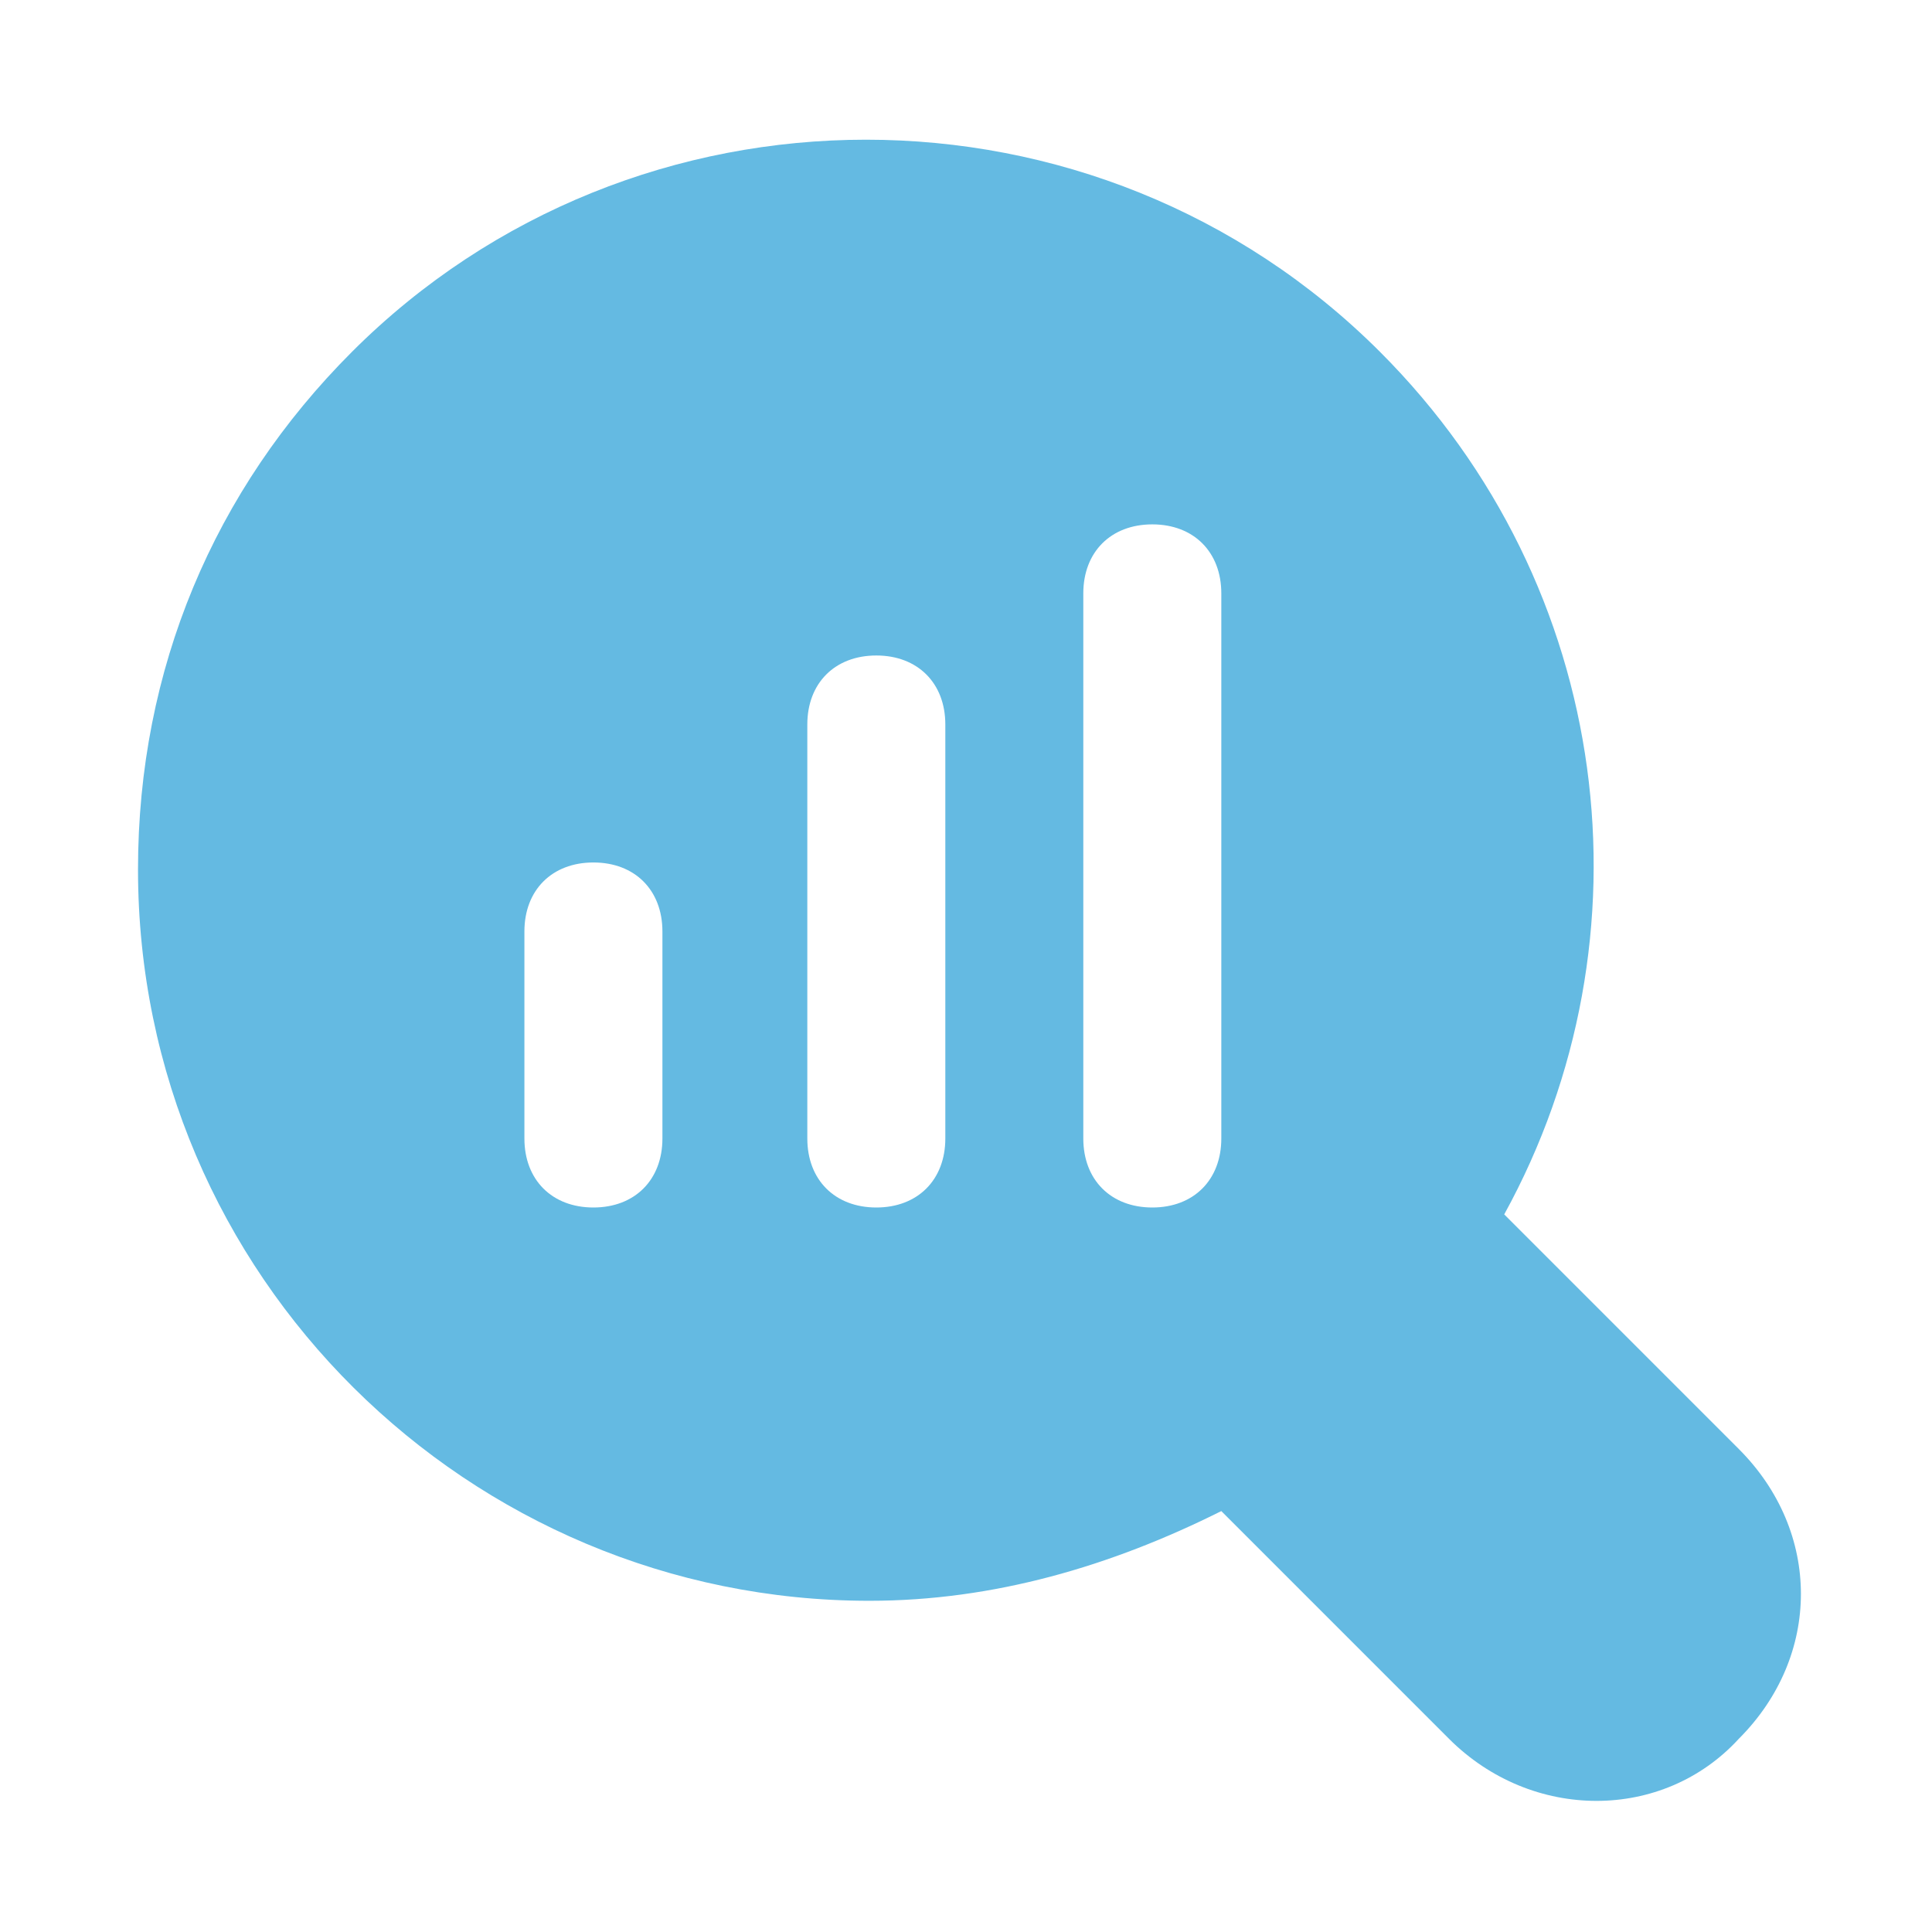 <svg width="60" height="60" viewBox="0 0 60 60" fill="none" xmlns="http://www.w3.org/2000/svg">
<path d="M46.715 37.714C51.429 29.142 50.143 18.214 42.858 10.928C34.072 2.142 19.715 2.142 10.929 10.928C6.643 15.214 4.286 20.785 4.286 27C4.286 39.642 14.572 49.714 27 49.714C30.858 49.714 34.5 48.642 37.929 46.928L45 54C47.572 56.571 51.643 56.571 54 54C56.572 51.428 56.572 47.571 54 45L46.715 37.714ZM20.572 35.357C20.572 36.642 19.715 37.5 18.429 37.5C17.143 37.5 16.286 36.642 16.286 35.357V28.928C16.286 27.642 17.143 26.785 18.429 26.785C19.715 26.785 20.572 27.642 20.572 28.928V35.357ZM29.358 35.357C29.358 36.642 28.5 37.5 27.215 37.5C25.929 37.5 25.072 36.642 25.072 35.357V22.5C25.072 21.214 25.929 20.357 27.215 20.357C28.5 20.357 29.358 21.214 29.358 22.5V35.357ZM33.643 35.357V18.428C33.643 17.142 34.5 16.285 35.786 16.285C37.072 16.285 37.929 17.142 37.929 18.428V35.357C37.929 36.642 37.072 37.5 35.786 37.5C34.5 37.5 33.643 36.642 33.643 35.357Z" fill="#64BAE2"/>
</svg>
